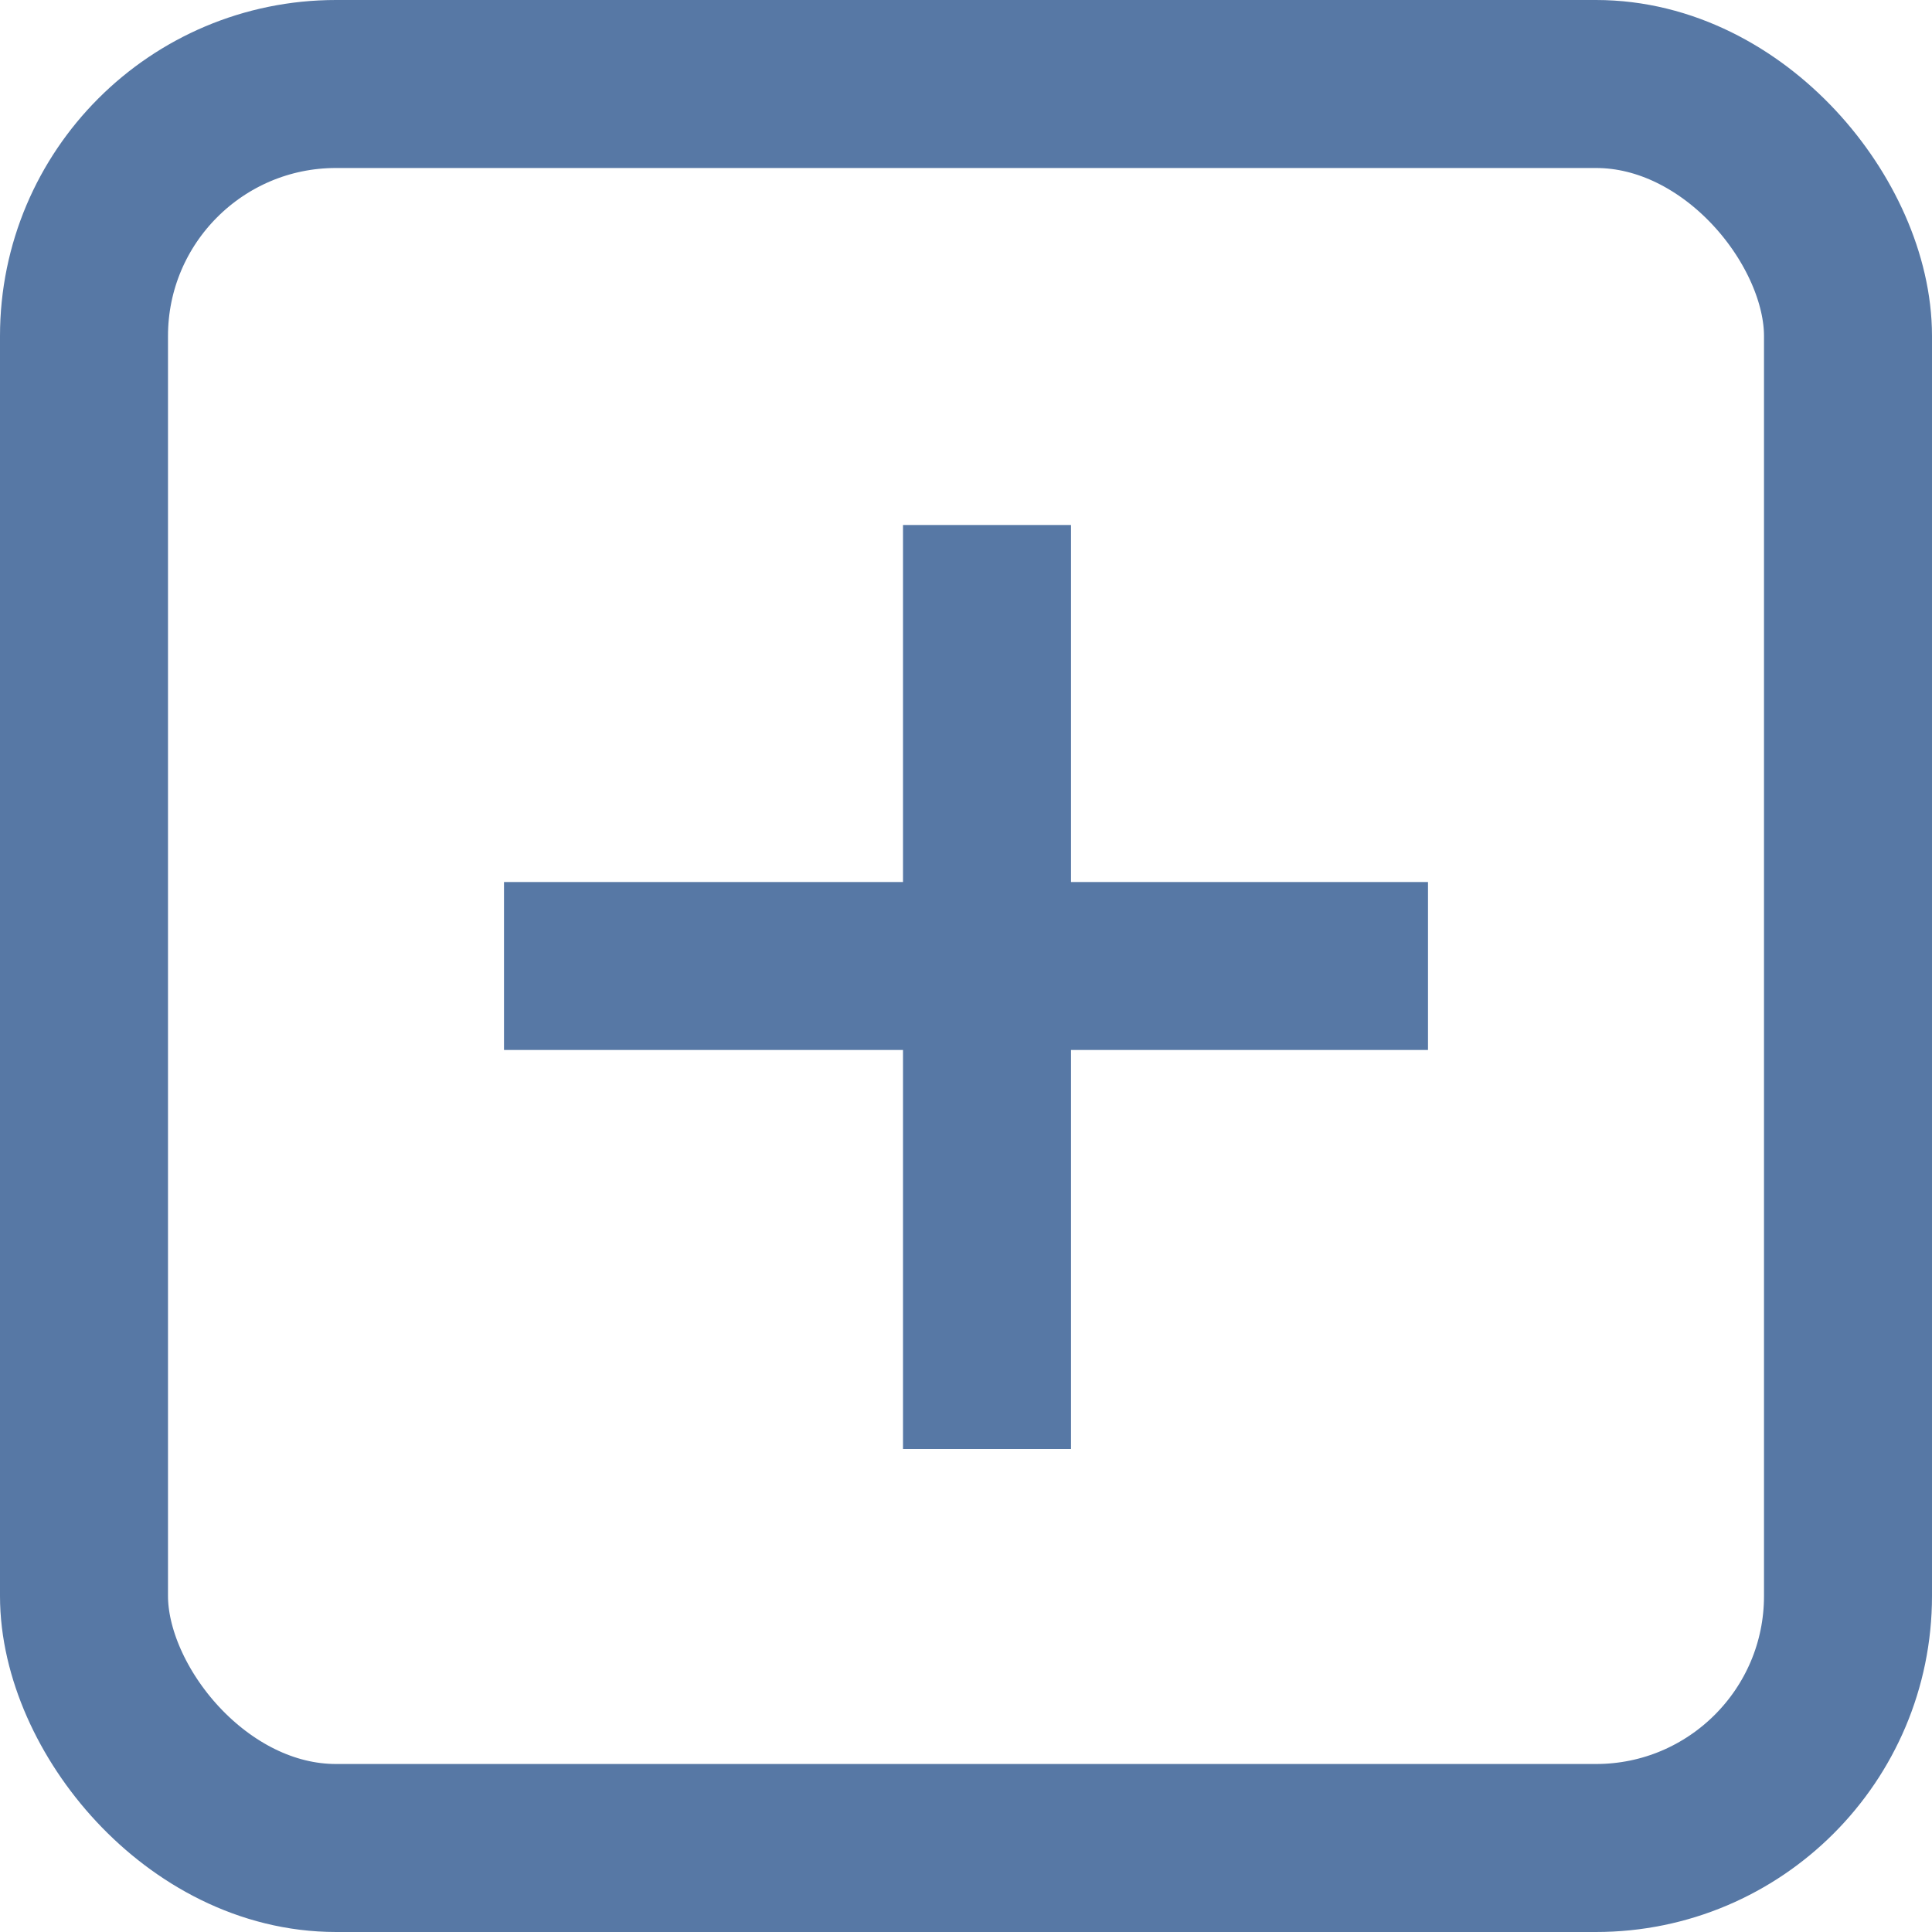 <svg xmlns="http://www.w3.org/2000/svg" width="46" height="46" viewBox="0 0 46 46">
  <g id="Group_600" data-name="Group 600" transform="translate(-958 -490)">
    <g id="Group_599" data-name="Group 599" transform="translate(1)">
      <g id="Group_598" data-name="Group 598" transform="translate(412 172)">
        <g id="Group_596" data-name="Group 596" transform="translate(545 318)">
          <g id="Rectangle_154" data-name="Rectangle 154" transform="translate(0 0)" fill="none" stroke="#5778a5" stroke-width="4">
            <rect width="46" height="46" rx="8" stroke="none"/>
            <rect x="2" y="2" width="42" height="42" rx="6" fill="none"/>
          </g>
        </g>
      </g>
    </g>
    <line id="Line_80" data-name="Line 80" y2="22" transform="translate(981.5 502.5)" fill="none" stroke="#5778a5" stroke-width="4"/>
    <line id="Line_81" data-name="Line 81" y1="22" transform="translate(992 513) rotate(90)" fill="none" stroke="#5778a5" stroke-width="4"/>
  </g>
</svg>
